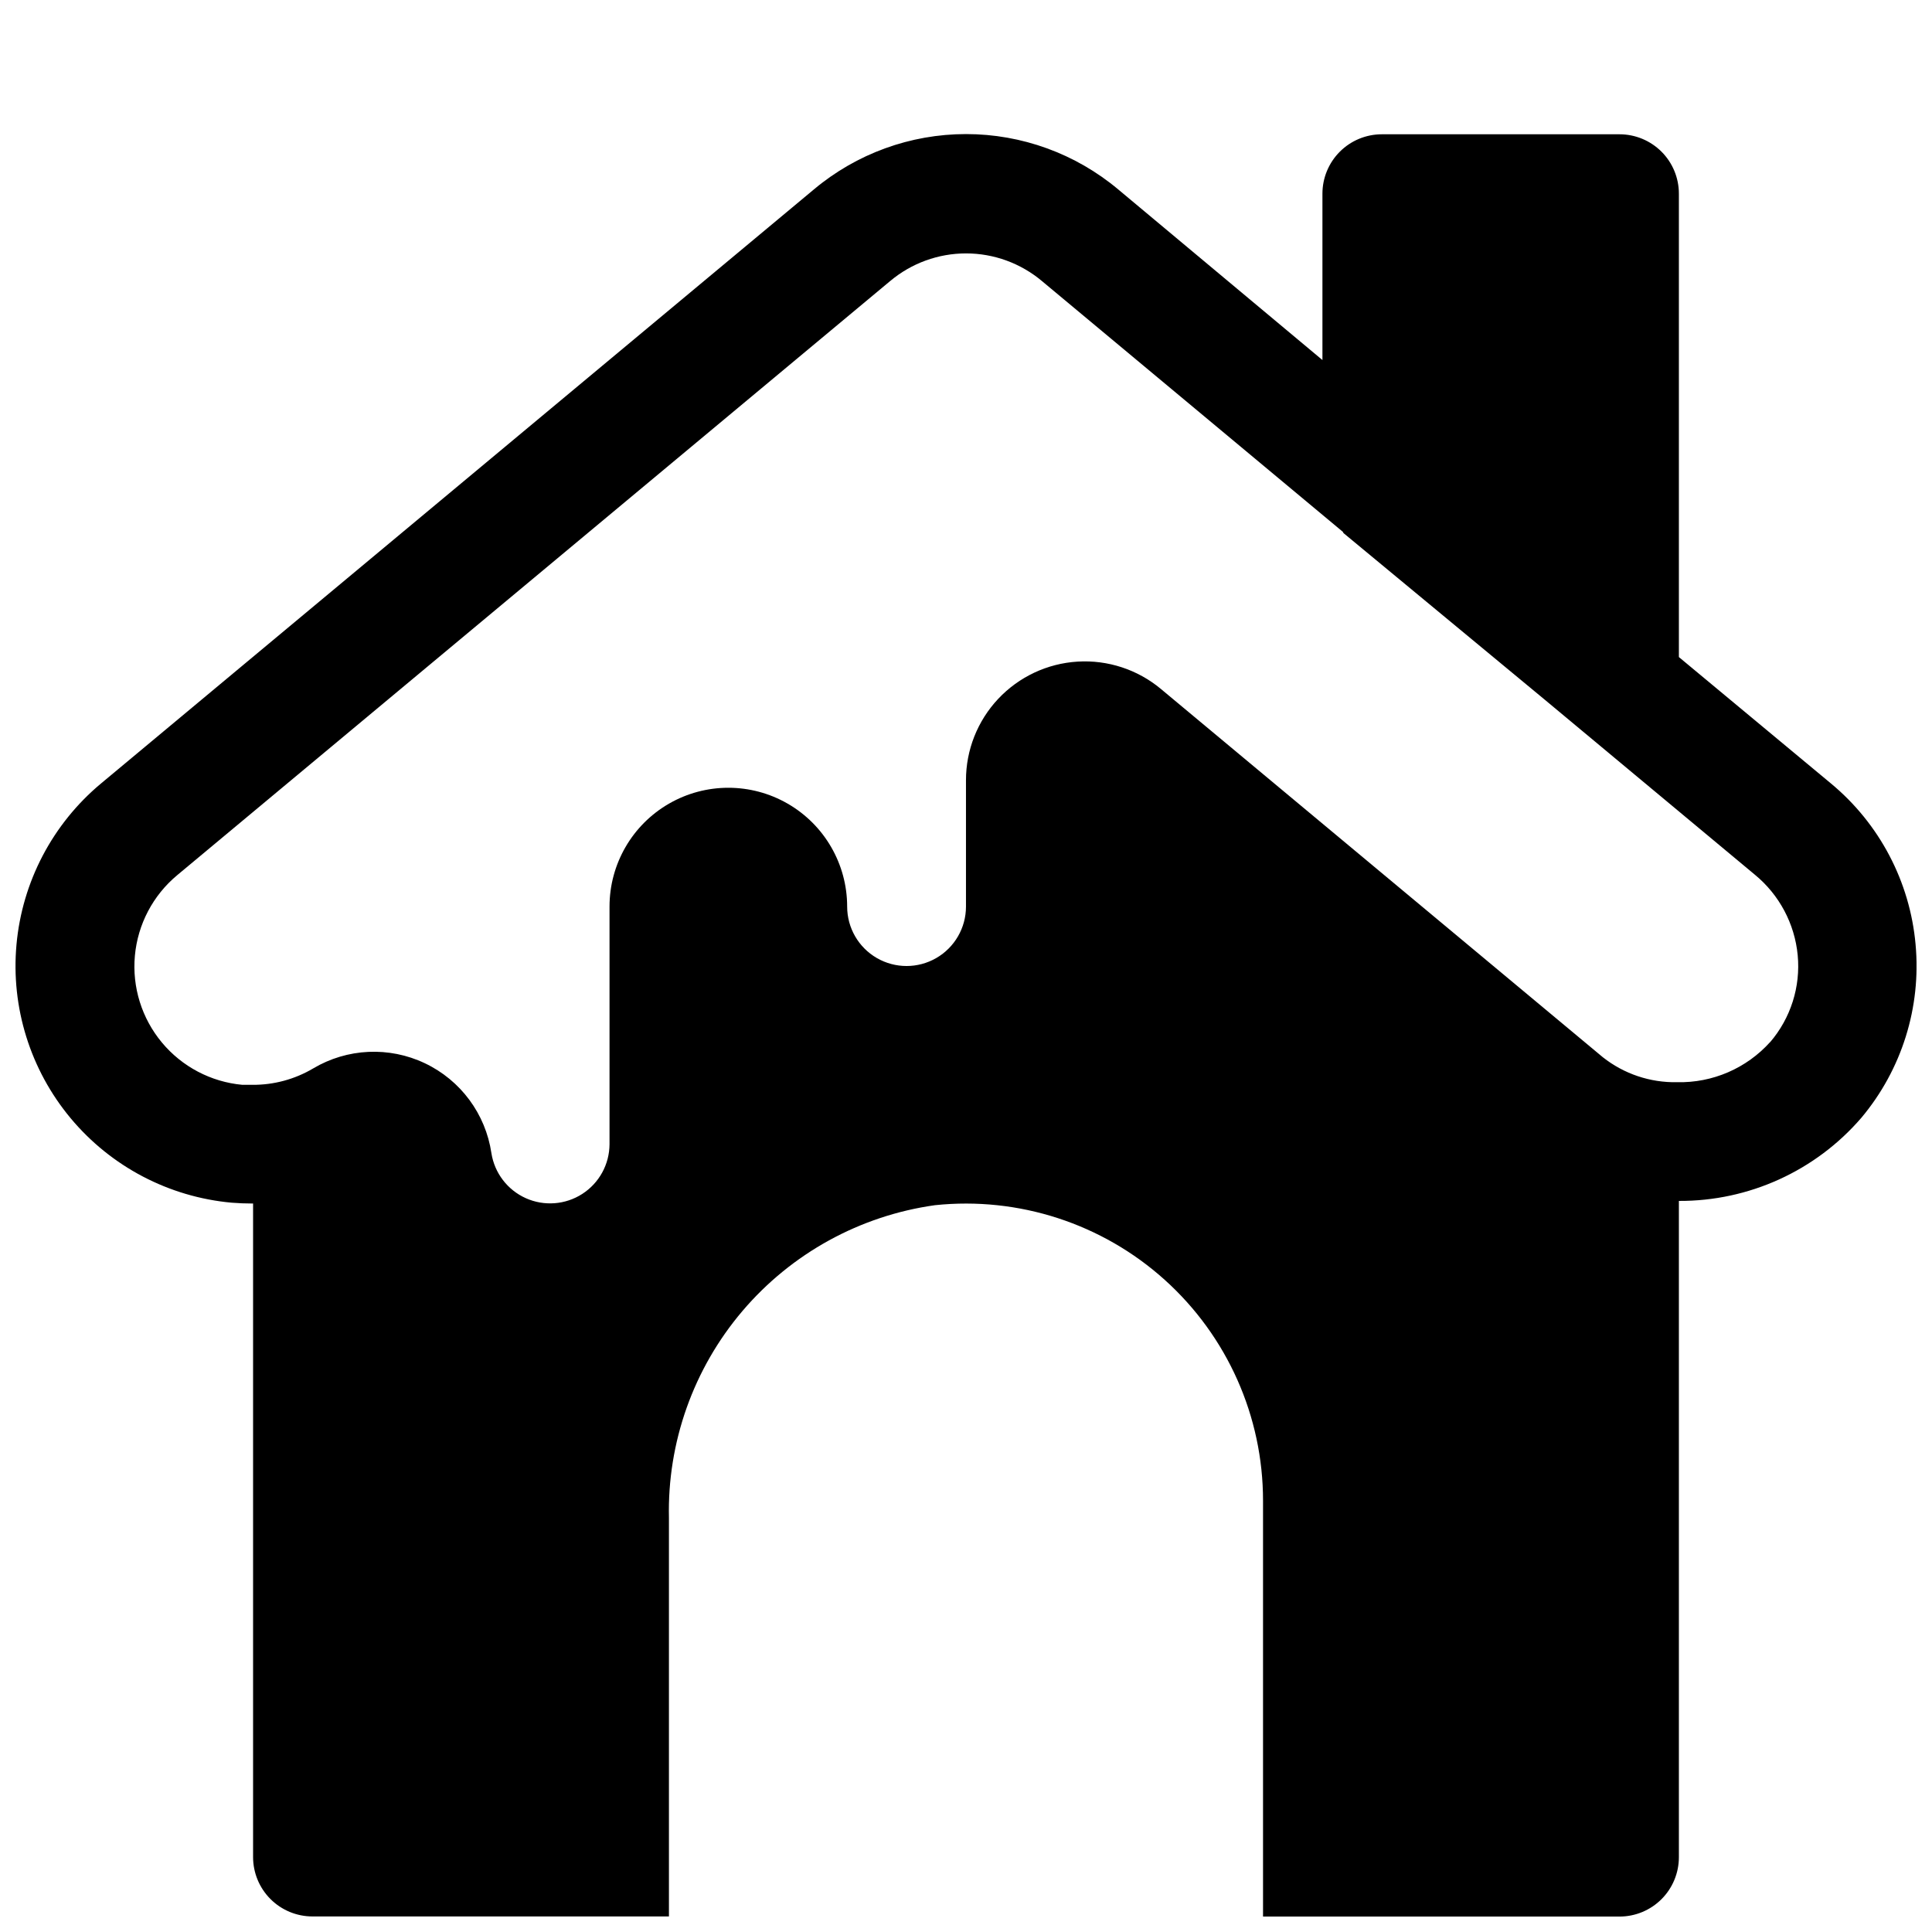<?xml version="1.0" encoding="UTF-8"?>
<!-- Uploaded to: ICON Repo, www.svgrepo.com, Generator: ICON Repo Mixer Tools -->
<svg width="800px" height="800px" version="1.1" viewBox="144 144 512 512" xmlns="http://www.w3.org/2000/svg">
 <defs>
  <clipPath id="a">
   <path d="m148.09 179h503.81v472.9h-503.81z"/>
  </clipPath>
 </defs>
 <g clip-path="url(#a)">
  <path d="m651.65 394.3c-1.488-16.645-9.559-32.004-22.422-42.668l-40.305-33.504v-122.8c0-4.176-1.656-8.18-4.609-11.133-2.953-2.949-6.957-4.609-11.133-4.609h-62.977c-4.176 0-8.18 1.66-11.133 4.609-2.953 2.953-4.613 6.957-4.613 11.133v44.086l-54.125-45.219c-11.301-9.473-25.574-14.664-40.32-14.664s-29.023 5.191-40.32 14.664l-188.93 157.44c-12.828 10.695-20.883 26.047-22.395 42.684-1.508 16.633 3.652 33.184 14.348 46.016 10.695 12.828 26.051 20.883 42.684 22.391 1.848 0.148 3.695 0.219 5.543 0.219h0.125v173.19c0 4.176 1.66 8.18 4.609 11.133 2.953 2.953 6.957 4.609 11.133 4.609h94.465v-105.58c-0.449-20.059 6.484-39.582 19.48-54.867 12.996-15.281 31.152-25.262 51.023-28.043 22.188-2.328 44.324 4.867 60.902 19.801s26.043 36.199 26.035 58.512v110.21h94.465c4.176 0 8.18-1.656 11.133-4.609s4.609-6.957 4.609-11.133v-173.91c18.57 0.082 36.246-7.973 48.367-22.043 10.711-12.777 15.879-29.305 14.359-45.906zm-38.543 25.852c-6.273 6.973-15.277 10.859-24.656 10.641-7.125 0.145-14.086-2.191-19.68-6.613l-117.14-97.613h0.004c-6.168-5.133-14.059-7.723-22.066-7.234-8.008 0.488-15.531 4.016-21.027 9.859s-8.555 13.566-8.547 21.59v33.473c0 5.625-3.004 10.824-7.875 13.637s-10.871 2.812-15.742 0c-4.871-2.812-7.871-8.012-7.871-13.637 0-11.25-6.004-21.645-15.746-27.27s-21.746-5.625-31.488 0c-9.742 5.625-15.742 16.02-15.742 27.27v62.977c-0.023 5.328-2.738 10.281-7.219 13.168-4.477 2.883-10.109 3.309-14.969 1.129-4.863-2.184-8.289-6.672-9.113-11.934-1.539-10.383-8.148-19.316-17.629-23.82-9.48-4.508-20.578-3.992-29.602 1.367-4.879 2.887-10.453 4.391-16.121 4.348h-2.648c-8.312-0.762-15.984-4.797-21.324-11.211-5.34-6.414-7.918-14.691-7.16-23.004s4.785-15.988 11.199-21.332l188.93-157.44c5.637-4.742 12.766-7.348 20.137-7.348 7.367 0 14.5 2.606 20.137 7.348l79.57 66.312c0.156 0 0.219 0.379 0.379 0.504l53.246 44.082 55.73 46.418c6.461 5.316 10.543 12.988 11.336 21.316 0.793 8.355-1.844 16.676-7.305 23.051z"/>
 </g>
</svg>